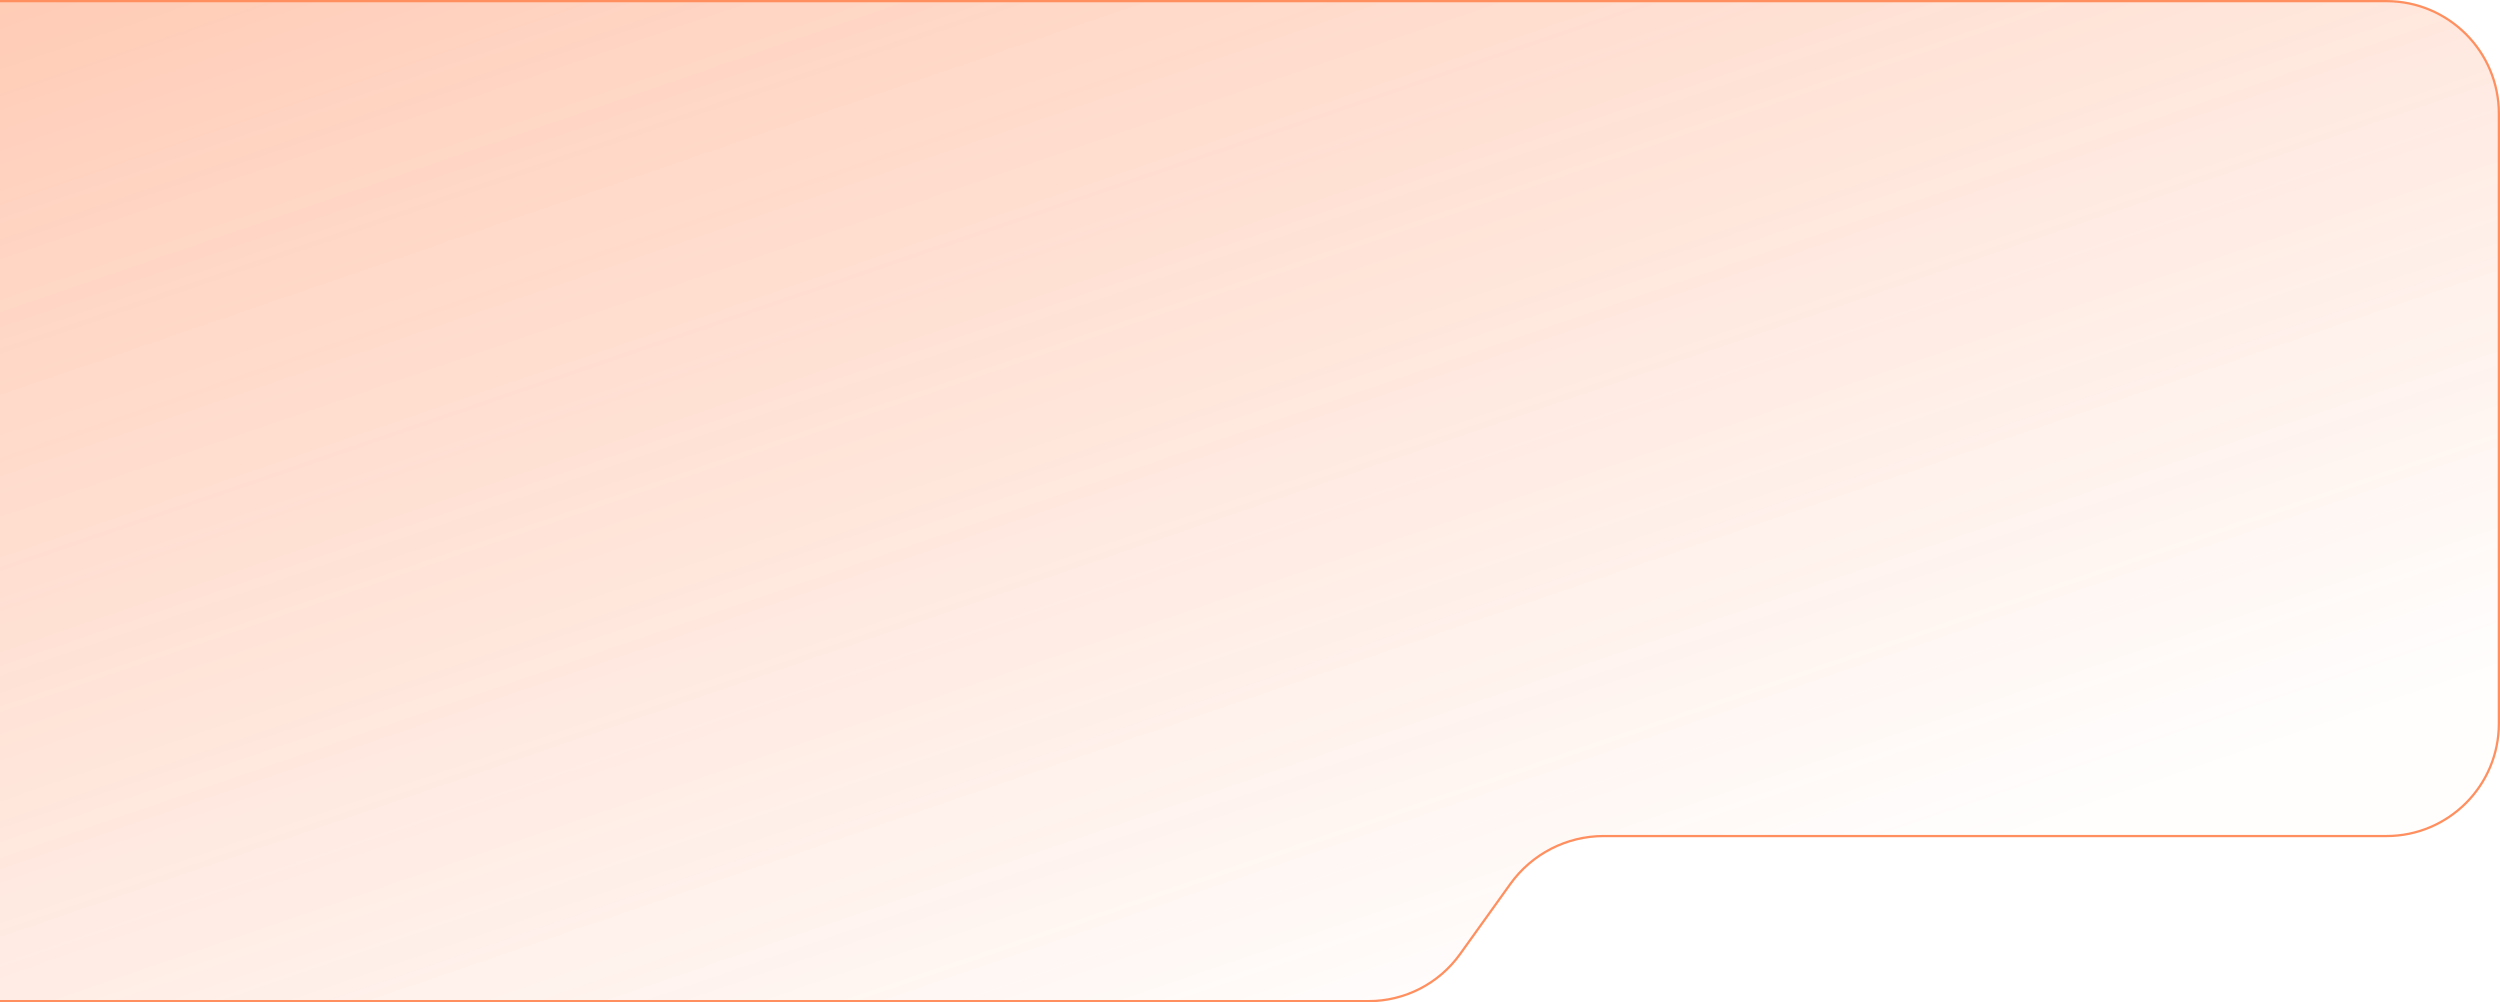 <?xml version="1.0" encoding="UTF-8"?> <svg xmlns="http://www.w3.org/2000/svg" width="1100" height="441" viewBox="0 0 1100 441" fill="none"> <g opacity="0.7"> <path d="M-3.065 0.5H1050C1077.34 0.5 1099.5 22.662 1099.5 50V318.36C1099.5 345.698 1077.34 367.86 1050 367.86H705.596C689.316 367.86 674.035 375.708 664.551 388.94L642.404 419.837C633.108 432.807 618.129 440.5 602.172 440.5H-106C-133.338 440.5 -155.5 418.338 -155.5 391V142.252C-155.5 128.183 -149.513 114.779 -139.037 105.39L-36.102 13.138C-27.022 5 -15.258 0.5 -3.065 0.5Z" fill="url(#paint0_linear_479_372)" stroke="#FF5F1B"></path> </g> <defs> <linearGradient id="paint0_linear_479_372" x1="181.924" y1="-893.424" x2="643.853" y2="453.57" gradientUnits="userSpaceOnUse"> <stop stop-color="#FF5F1B"></stop> <stop offset="1" stop-color="#FF5F1B" stop-opacity="0.01"></stop> </linearGradient> </defs> </svg> 